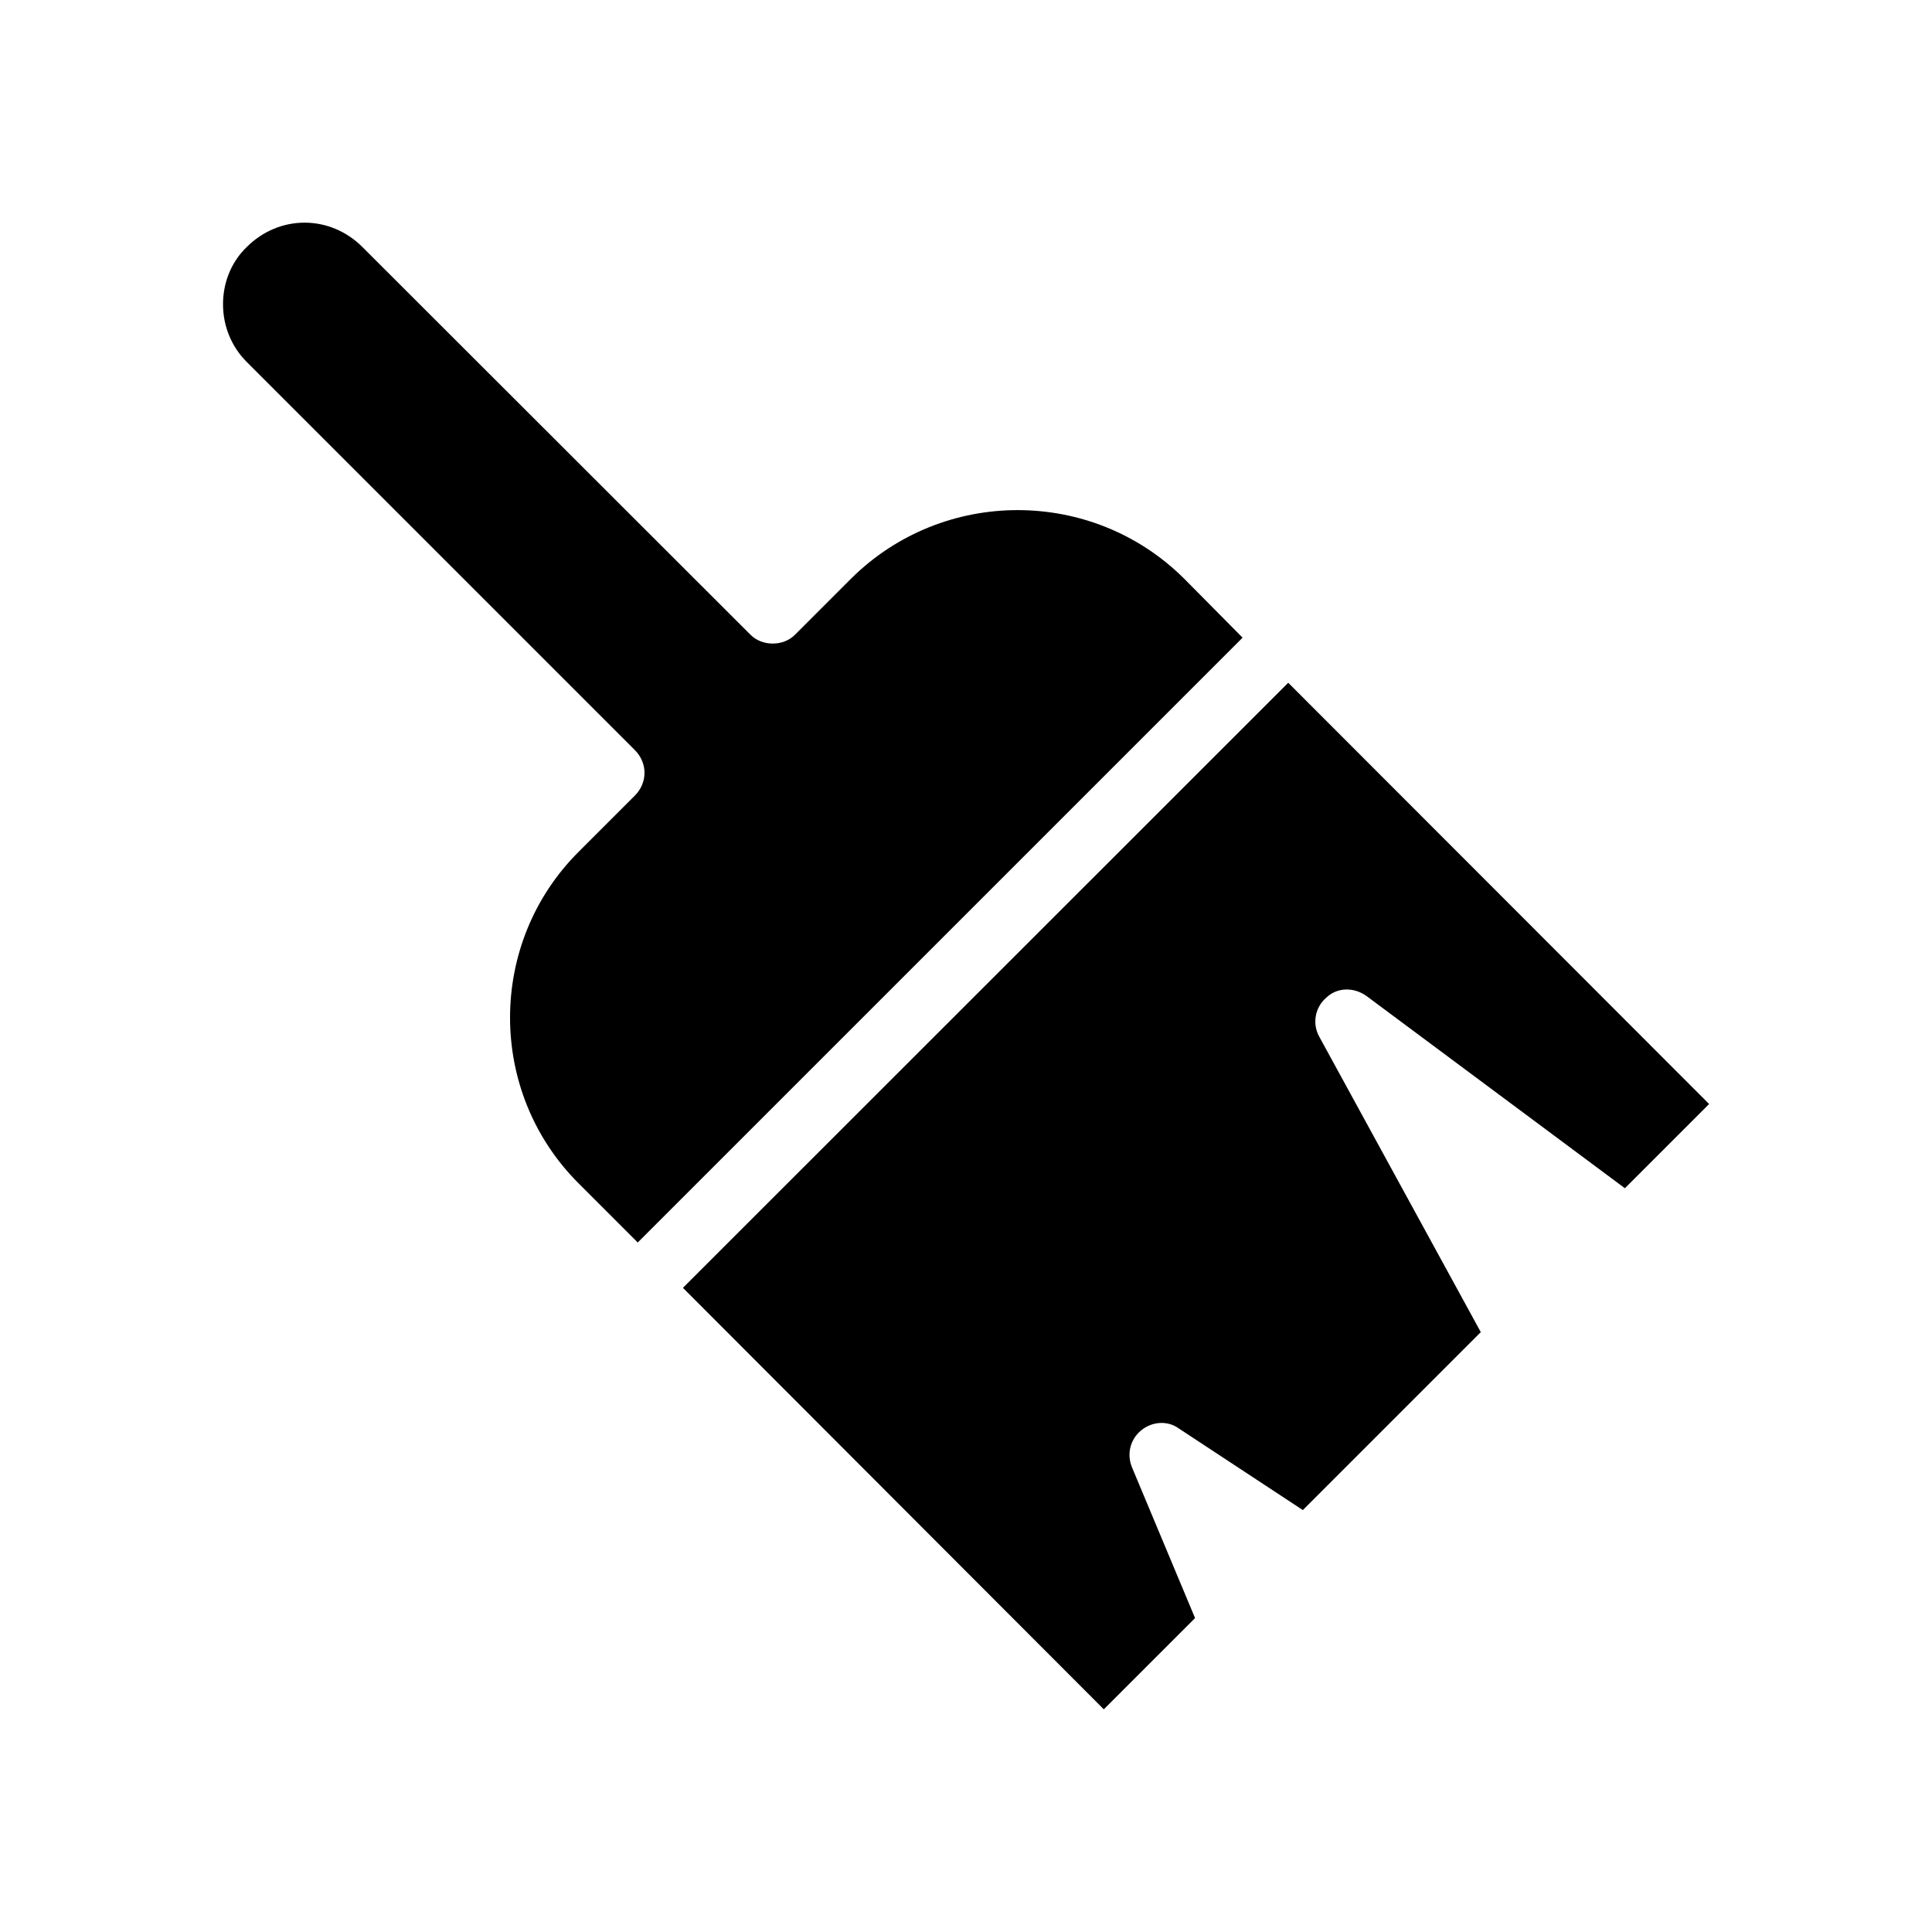 <?xml version="1.0" encoding="UTF-8"?>
<!-- Uploaded to: ICON Repo, www.svgrepo.com, Generator: ICON Repo Mixer Tools -->
<svg fill="#000000" width="800px" height="800px" version="1.1" viewBox="144 144 512 512" xmlns="http://www.w3.org/2000/svg">
 <g>
  <path d="m324.98 485.29 111.54 111.7 24.184-24.184-16.676-39.852c-1.512-3.578-0.504-7.508 2.367-9.875 2.871-2.367 7.004-2.719 10.027-0.504l32.848 21.613 47.156-47.156-42.723-78.141c-2.066-3.578-1.211-8.012 1.863-10.578 2.871-2.719 7.305-2.719 10.578-0.352l68.469 50.934 22.32-22.32-111.54-111.64z"/>
  <path d="m473.3 312.99-15.516-15.668c-24.336-24.184-63.832-24.184-88.219 0l-14.812 14.812c-3.074 3.223-8.867 3.223-11.941 0l-102.78-102.68c-4.231-4.231-9.723-6.449-15.316-6.449s-11.082 2.215-15.316 6.449c-4.082 3.93-6.297 9.371-6.297 15.164 0 5.793 2.215 11.234 6.297 15.316l102.83 102.83c3.426 3.426 3.426 8.664 0 12.09l-14.812 14.812c-24.336 24.184-24.336 63.832 0 88.016l15.516 15.516v0.152z"/>
 </g>
</svg>